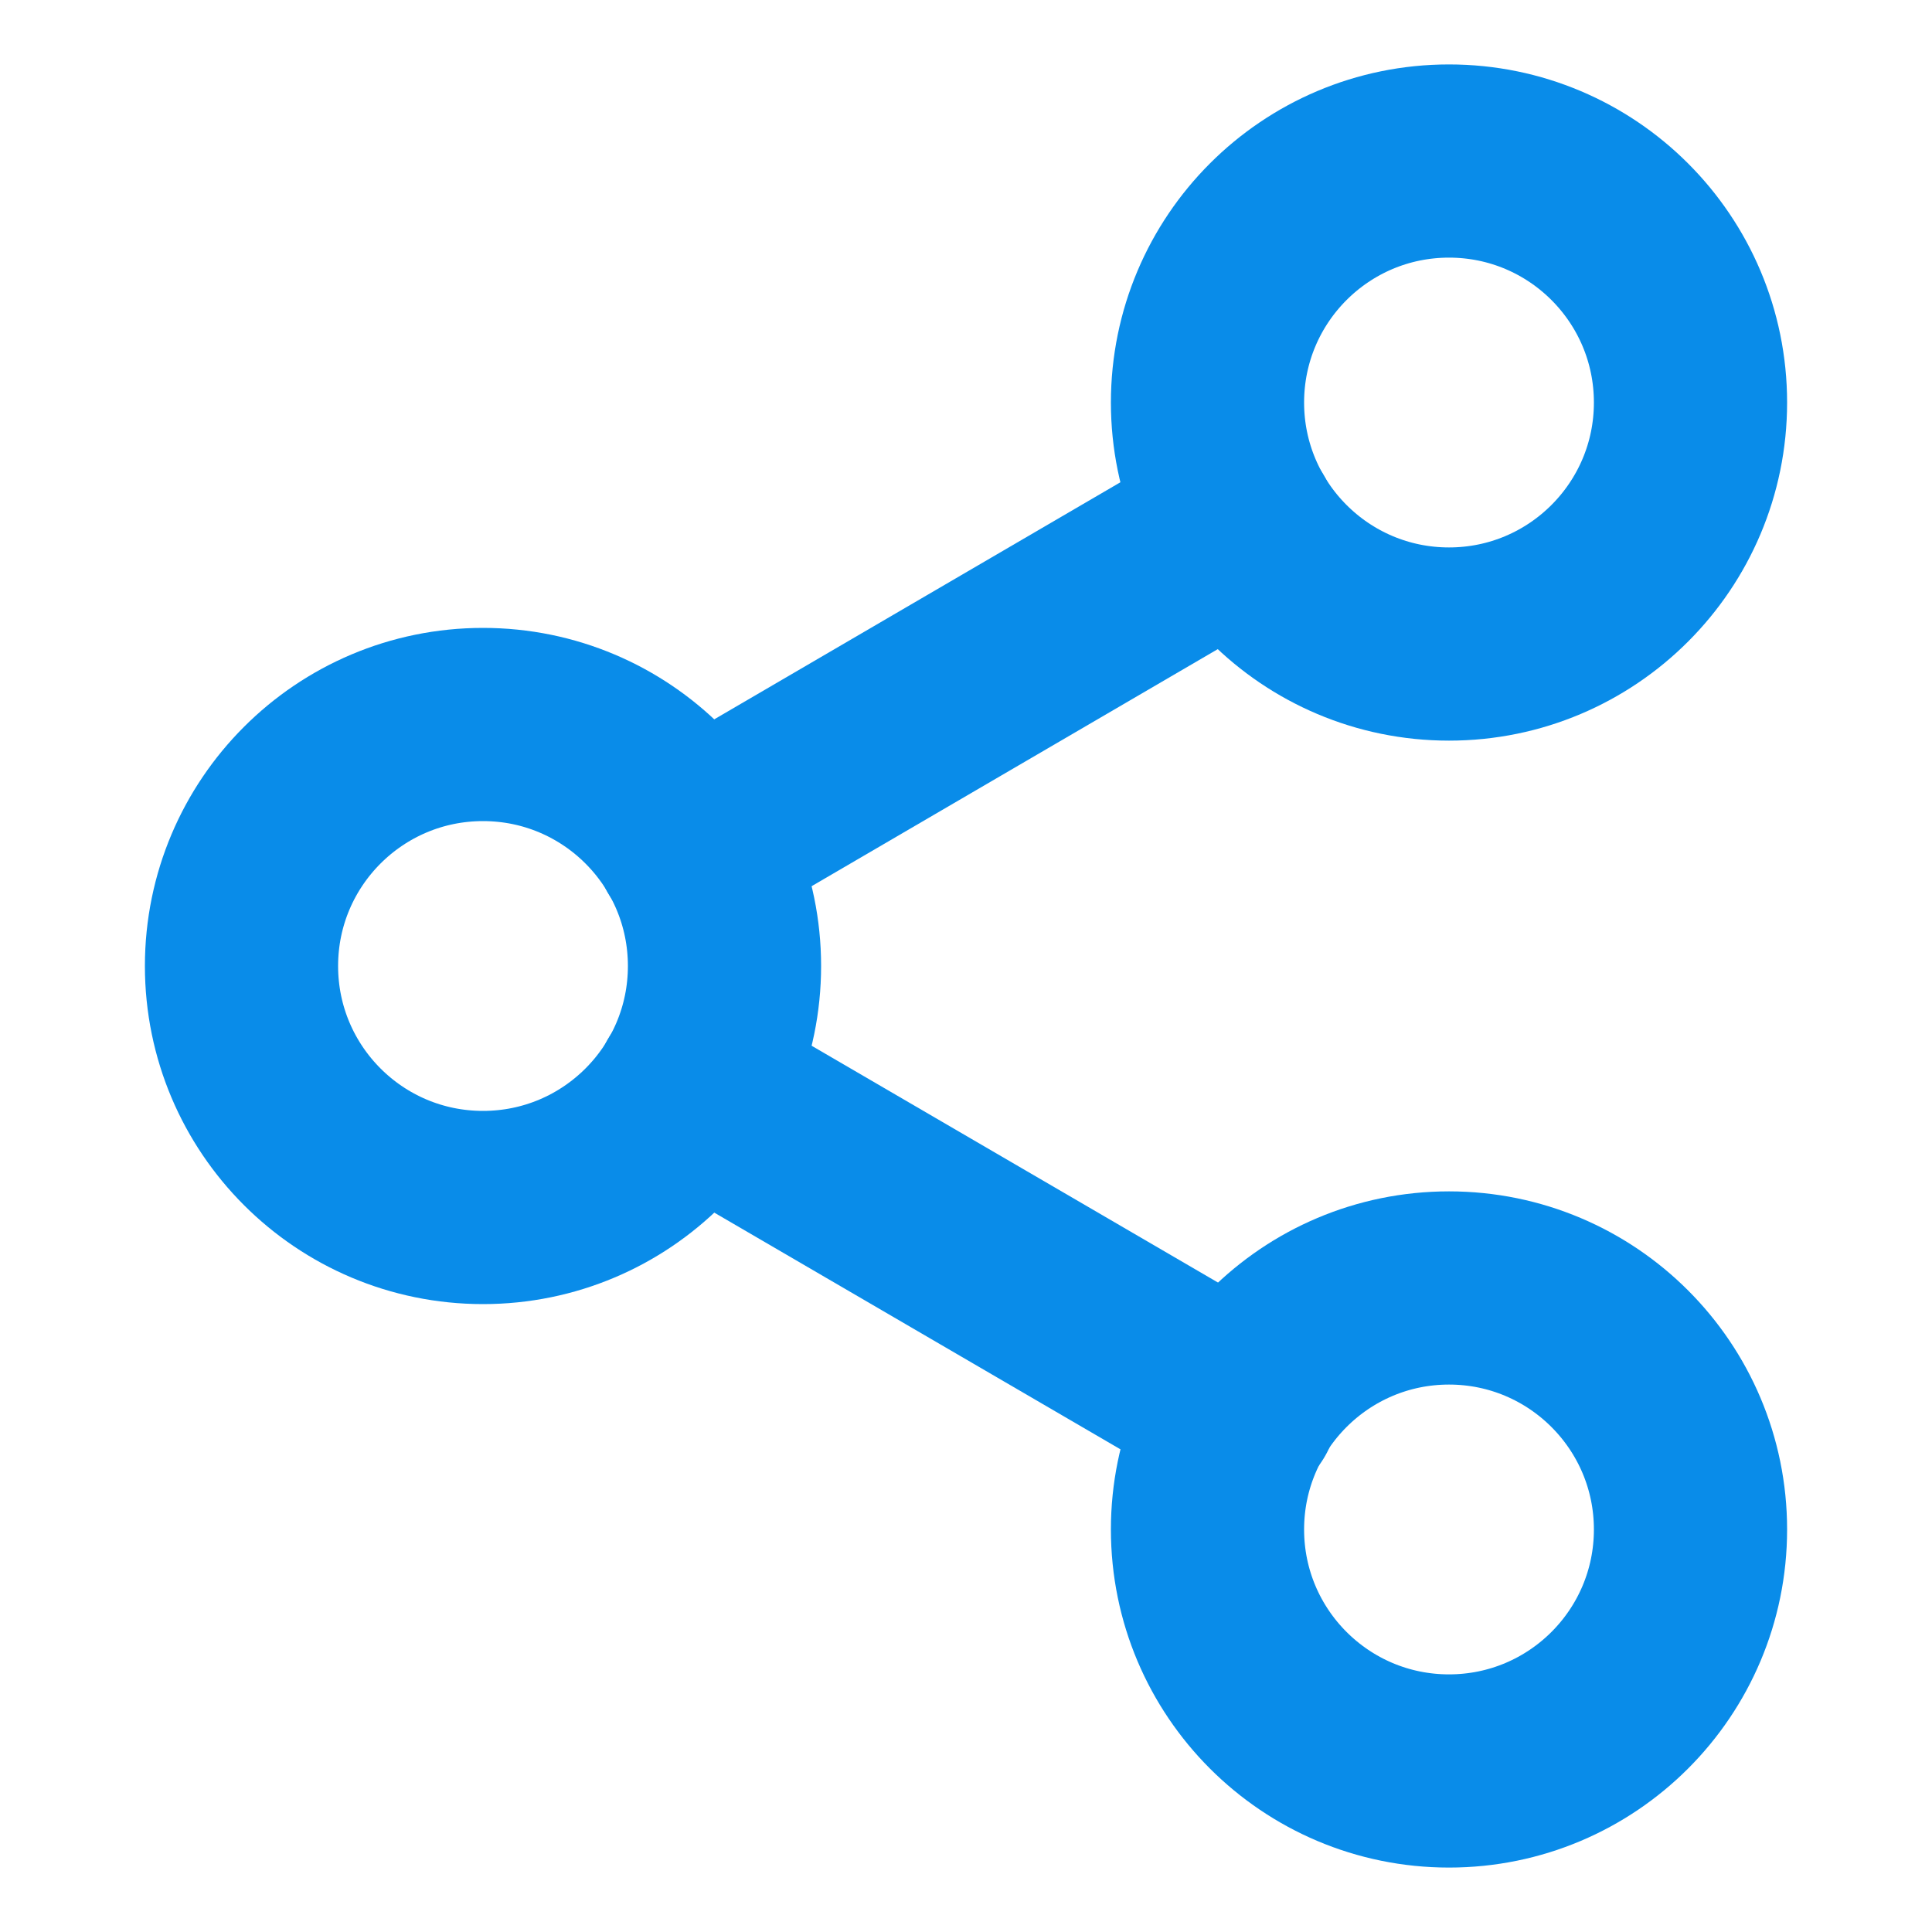<?xml version="1.0" encoding="UTF-8"?>
<svg xmlns="http://www.w3.org/2000/svg" width="20" height="20" viewBox="0 0 20 20" fill="none">
  <path d="M15 6.667C16.381 6.667 17.5 5.547 17.5 4.167C17.5 2.786 16.381 1.667 15 1.667C13.619 1.667 12.5 2.786 12.5 4.167C12.5 5.547 13.619 6.667 15 6.667Z" stroke="#098CE9" stroke-width="2" stroke-linecap="round" stroke-linejoin="round"></path>
  <path d="M5 12.5C6.381 12.5 7.5 11.381 7.5 10C7.5 8.619 6.381 7.5 5 7.5C3.619 7.5 2.5 8.619 2.5 10C2.5 11.381 3.619 12.5 5 12.5Z" stroke="#098CE9" stroke-width="2" stroke-linecap="round" stroke-linejoin="round"></path>
  <path d="M15 18.333C16.381 18.333 17.5 17.214 17.5 15.833C17.5 14.453 16.381 13.333 15 13.333C13.619 13.333 12.5 14.453 12.5 15.833C12.5 17.214 13.619 18.333 15 18.333Z" stroke="#098CE9" stroke-width="2" stroke-linecap="round" stroke-linejoin="round"></path>
  <path d="M7.158 11.258L12.85 14.575" stroke="#098CE9" stroke-width="2" stroke-linecap="round" stroke-linejoin="round"></path>
  <path d="M12.841 5.425L7.158 8.742" stroke="#098CE9" stroke-width="2" stroke-linecap="round" stroke-linejoin="round"></path>
</svg>
